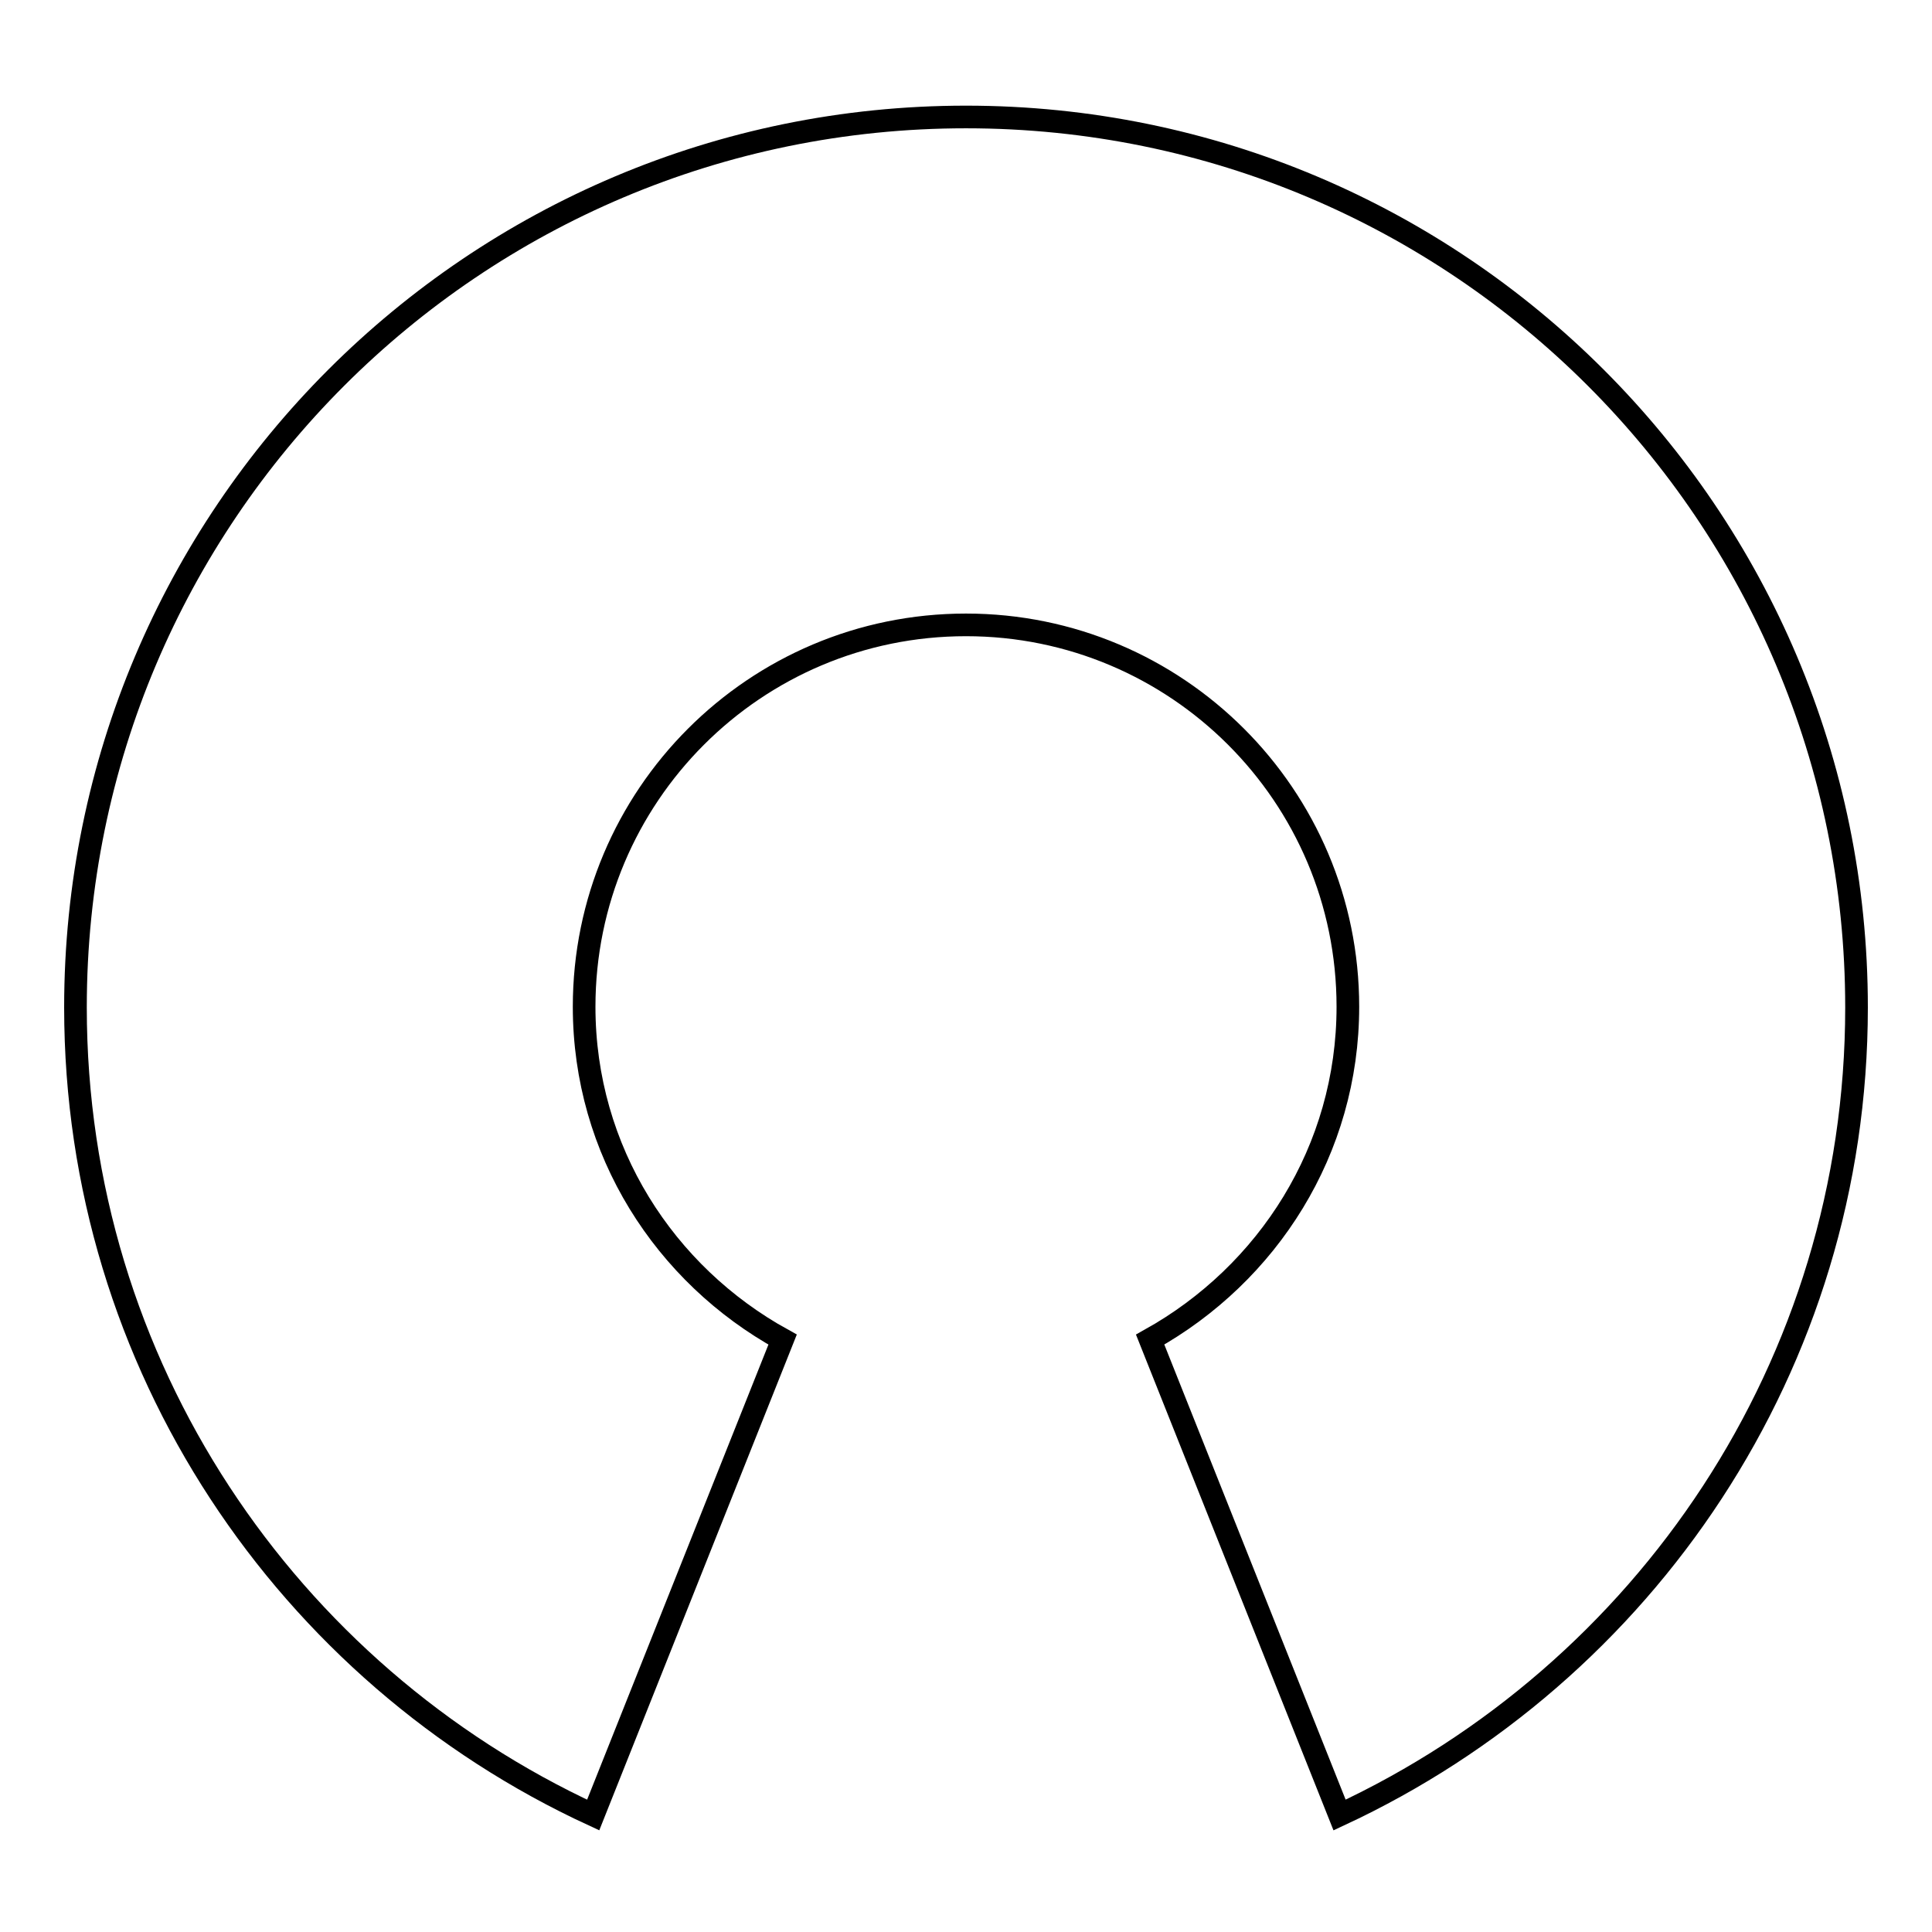 <?xml version="1.0" encoding="utf-8"?>
<!-- Svg Vector Icons : http://www.onlinewebfonts.com/icon -->
<!DOCTYPE svg PUBLIC "-//W3C//DTD SVG 1.1//EN" "http://www.w3.org/Graphics/SVG/1.1/DTD/svg11.dtd">
<svg version="1.1" xmlns="http://www.w3.org/2000/svg" xmlns:xlink="http://www.w3.org/1999/xlink" x="0px" y="0px" viewBox="0 0 256 256" enable-background="new 0 0 256 256" xml:space="preserve">
<g><g><path stroke-width="3" fill-opacity="0" stroke="#000000"  d="M78.6,240.5l25.1-63c-15.6-8.6-26.3-25-26.3-44.1c0-27.9,22.6-50.6,50.6-50.6c27.9,0,50.6,22.6,50.6,50.6c0,19-10.6,35.4-26.2,44.1l25.1,63c40.4-18.8,68.5-59.6,68.5-107c0-65.2-52.8-118-118-118c-65.2,0-118,52.8-118,118C10,180.9,38.1,221.8,78.6,240.5z"/></g></g>
</svg>